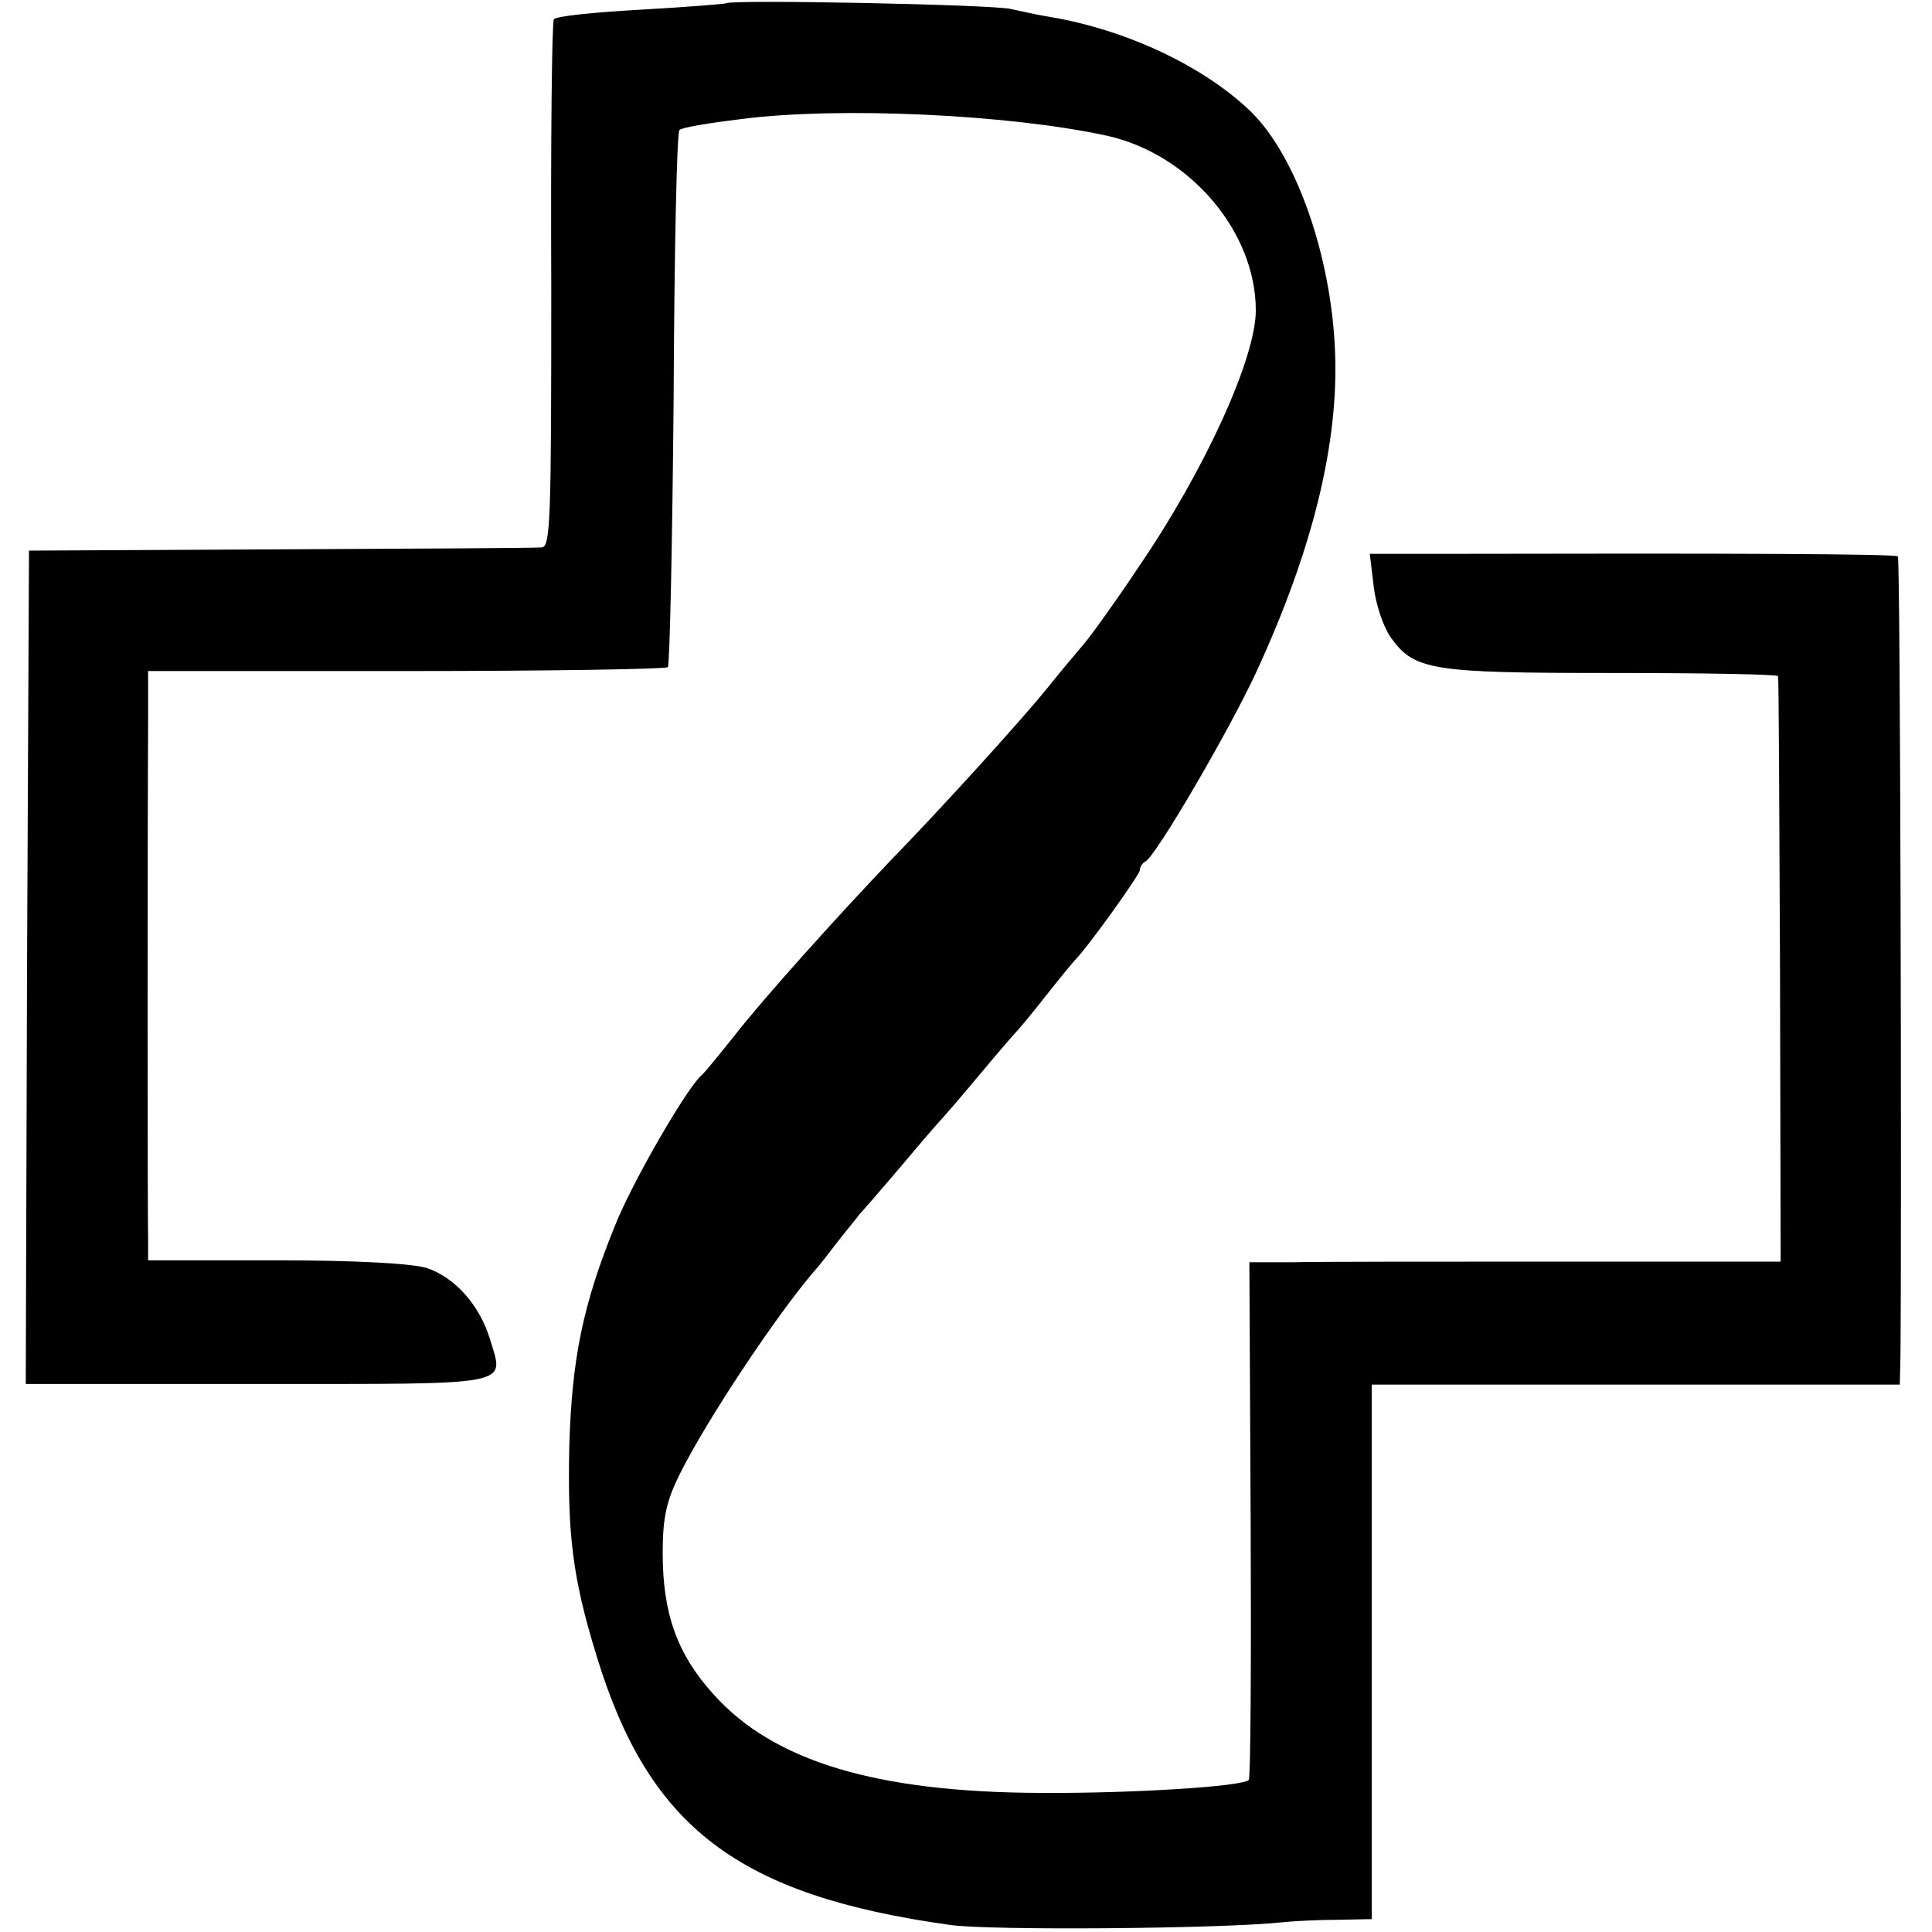 <?xml version="1.0" standalone="no"?>
<!DOCTYPE svg PUBLIC "-//W3C//DTD SVG 20010904//EN"
 "http://www.w3.org/TR/2001/REC-SVG-20010904/DTD/svg10.dtd">
<svg version="1.0" xmlns="http://www.w3.org/2000/svg"
 width="300pt" height="300pt" viewBox="0 0 300 300"
 preserveAspectRatio="xMidYMid meet">
<g transform="translate(0,300) scale(0.1,-0.1)"
fill="#000000" stroke="none">
<path d="M1128 2995 c-1 -1 -61 -6 -133 -10 -71 -4 -132 -10 -135 -15 -3 -4
-5 -191 -4 -414 0 -361 -1 -406 -15 -406 -9 -1 -191 -2 -406 -3 l-390 -2 -3
-647 -2 -647 360 0 c402 0 383 -4 361 69 -16 53 -54 96 -98 111 -23 7 -108 12
-235 12 l-198 0 0 31 c-1 31 -1 647 0 803 l0 81 401 0 c220 0 403 3 406 6 3 3
7 191 9 417 1 226 5 413 9 417 3 4 46 11 95 17 154 20 420 7 570 -26 128 -29
230 -149 230 -271 0 -74 -79 -248 -183 -400 -34 -51 -72 -104 -84 -118 -12
-14 -38 -45 -58 -70 -43 -53 -168 -190 -240 -264 -85 -89 -201 -218 -246 -276
-24 -30 -46 -57 -50 -60 -22 -19 -106 -163 -134 -233 -50 -123 -67 -207 -71
-342 -3 -137 5 -205 42 -325 81 -267 219 -373 549 -419 62 -9 422 -6 515 4 19
2 59 4 88 4 l52 1 0 415 0 415 410 0 410 0 1 43 c2 187 0 1240 -4 1243 -3 4
-255 5 -711 4 l-109 0 6 -50 c3 -28 15 -63 26 -79 37 -52 62 -56 344 -56 141
0 258 -2 258 -5 1 -3 2 -208 3 -457 l1 -452 -345 0 c-190 0 -375 0 -412 -1
l-68 0 2 -400 c1 -219 0 -401 -3 -404 -10 -10 -181 -21 -324 -20 -254 1 -414
49 -507 153 -57 63 -79 126 -79 220 0 55 6 81 27 123 42 84 149 245 209 315 6
6 21 26 35 44 14 18 30 37 35 44 6 6 35 40 65 75 30 36 57 67 60 70 3 3 30 34
60 70 30 36 57 67 60 70 3 3 24 28 45 55 22 28 42 52 45 55 19 19 100 132 100
139 0 5 4 11 8 13 15 5 132 206 173 295 88 191 128 356 122 498 -6 148 -60
302 -130 371 -73 71 -194 128 -314 148 -19 3 -45 9 -59 12 -26 7 -435 15 -442
9z"/>
</g>
</svg>
